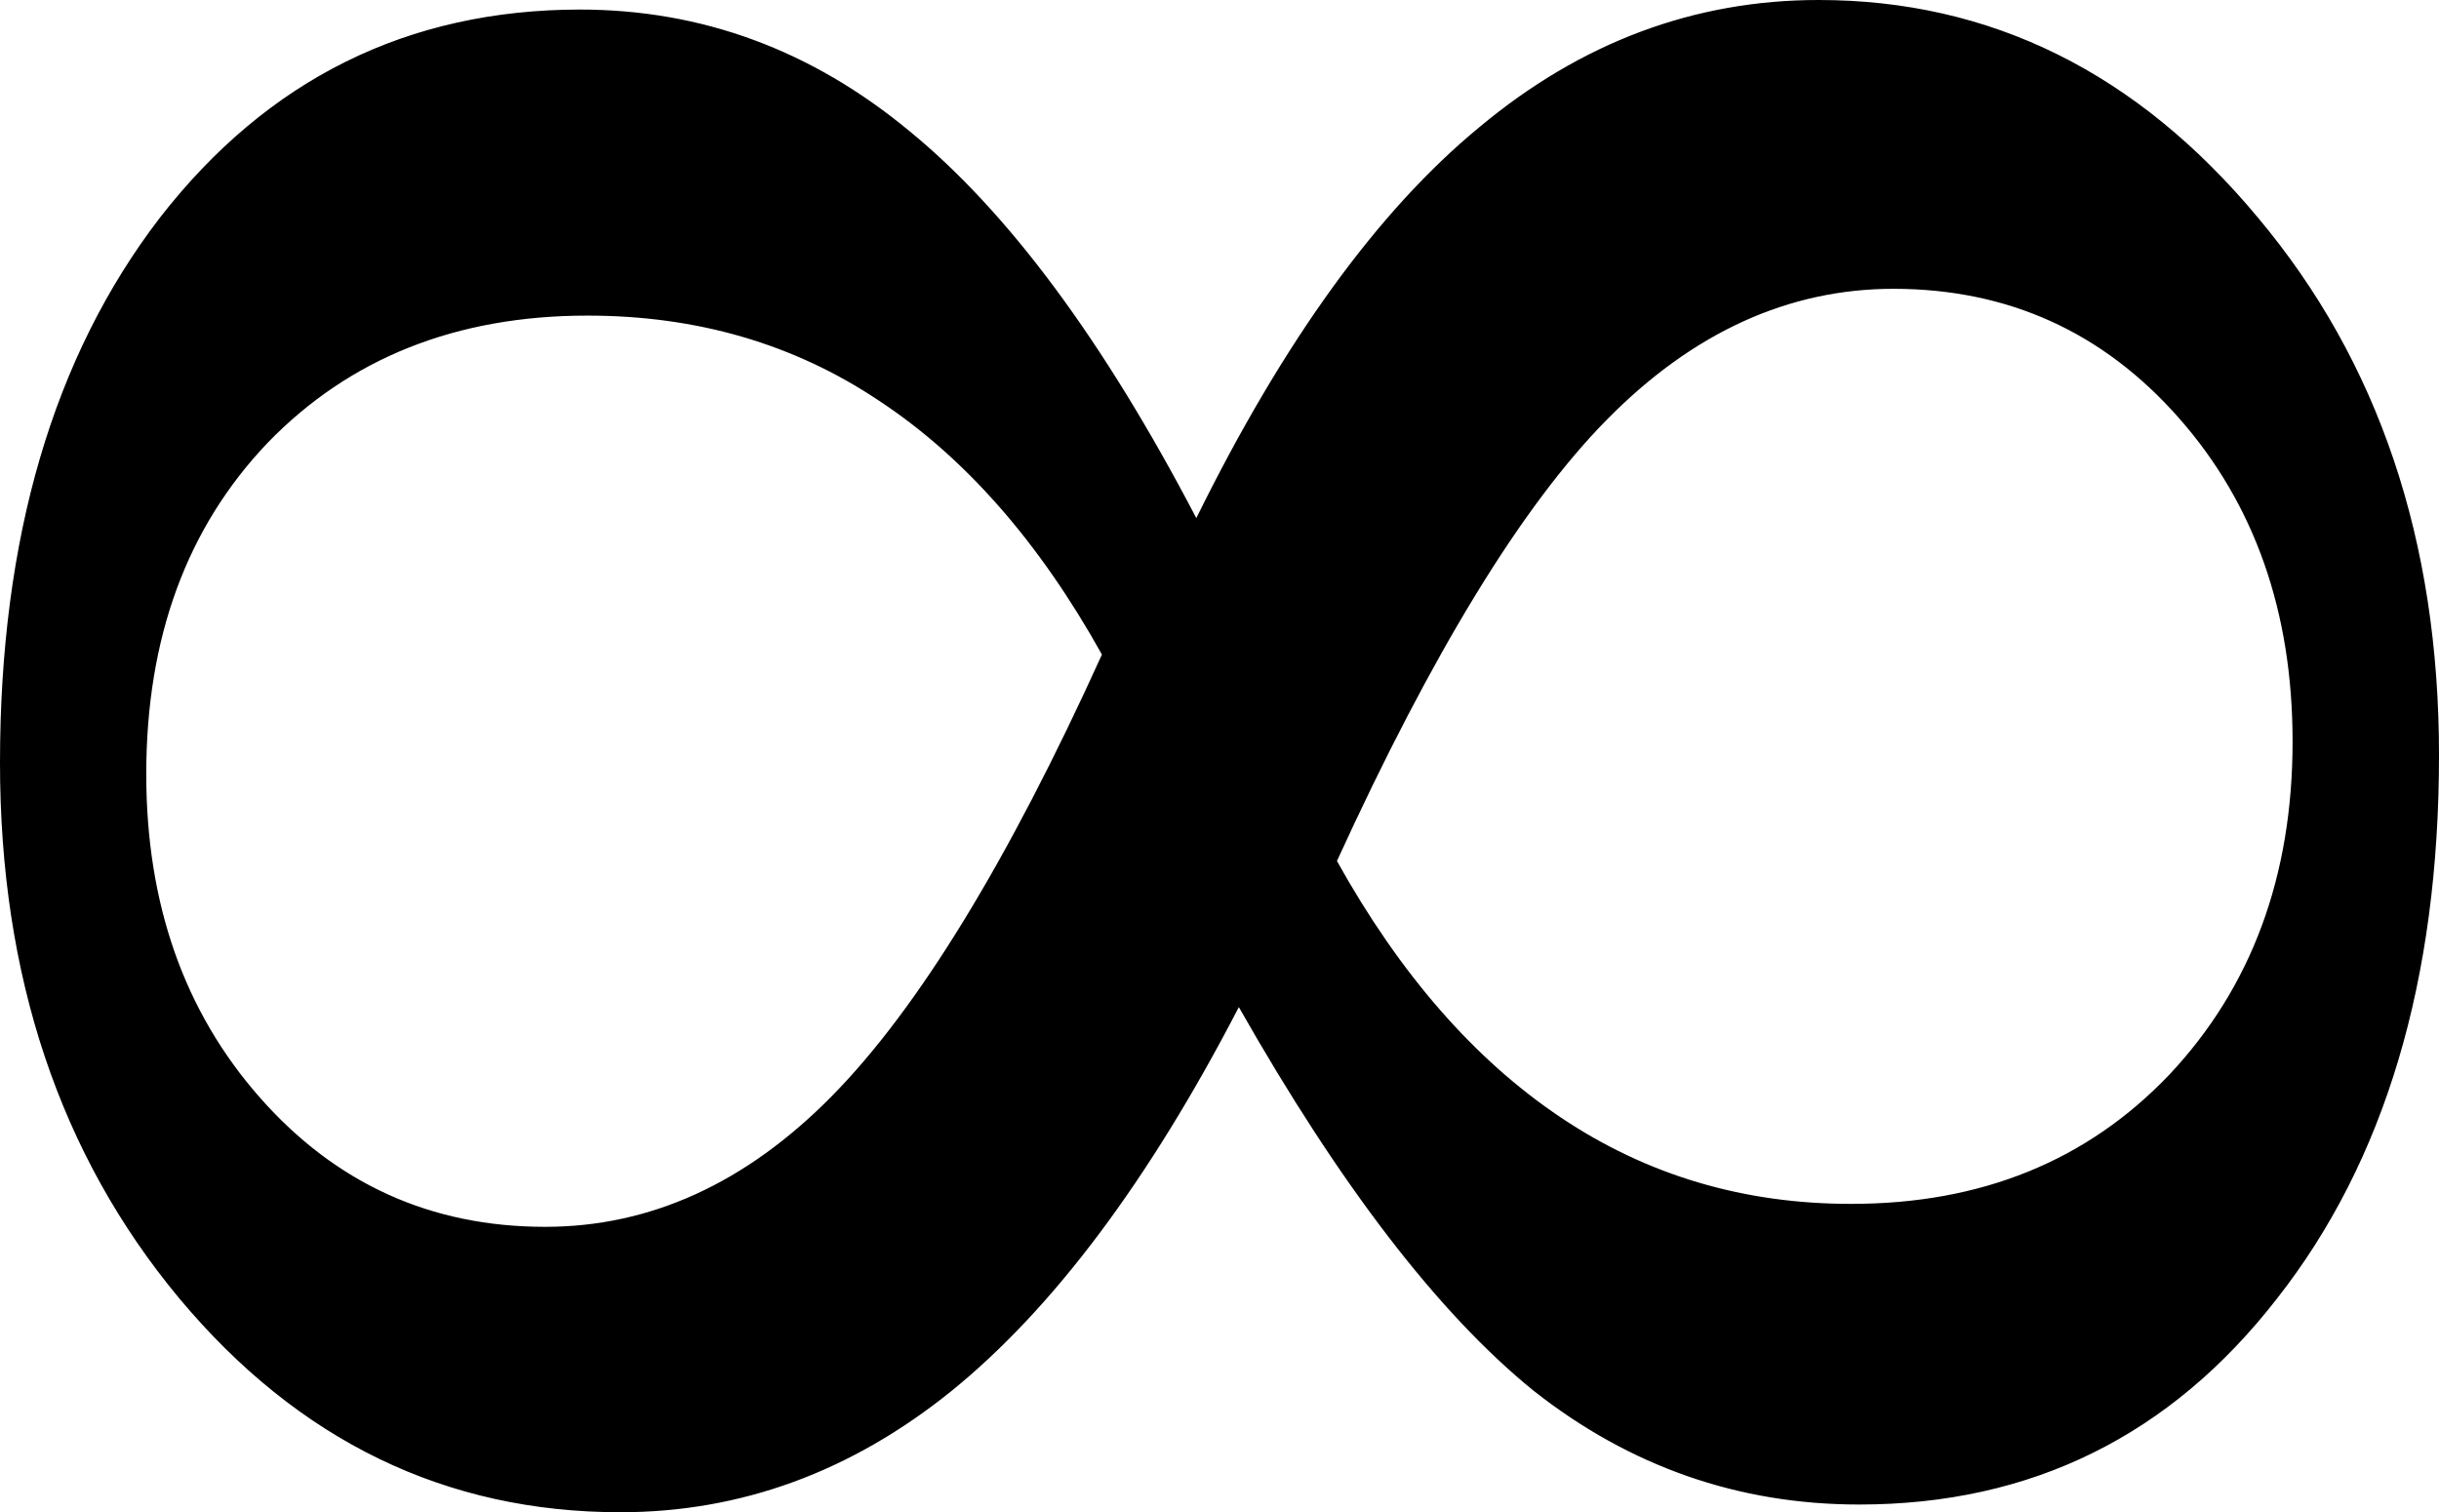 <?xml version="1.0" encoding="UTF-8"?>
<svg id="Layer_2" data-name="Layer 2" xmlns="http://www.w3.org/2000/svg" viewBox="0 0 158.25 98.12">
  <g id="svg2">
    <g id="g1348">
      <path id="text1306" d="M86.75,55.88c4.08,7.33,8.92,12.88,14.5,16.62,5.58,3.75,11.87,5.63,18.88,5.62,8.42,0,15.29-2.79,20.62-8.38,5.33-5.67,8-12.87,8-21.62,0-8.42-2.46-15.42-7.38-21-4.92-5.58-11.08-8.37-18.5-8.38-6.83,0-13.04,2.83-18.62,8.5-5.5,5.58-11.33,15.13-17.5,28.62m-15.25-13.38c-4.08-7.33-8.92-12.83-14.5-16.5-5.5-3.67-11.79-5.5-18.88-5.5-8.5,0-15.42,2.75-20.75,8.25-5.25,5.5-7.88,12.67-7.88,21.5,0,8.42,2.46,15.42,7.38,21,4.92,5.58,11.08,8.38,18.5,8.38,6.83,0,13.04-2.83,18.62-8.5,5.58-5.67,11.42-15.21,17.5-28.62m8.88,22.88c-5.83,11.25-12.04,19.54-18.62,24.88-6.5,5.25-13.67,7.88-21.5,7.88-11.33,0-20.88-4.62-28.62-13.88C3.87,74.92,0,63.33,0,49.5,0,34.92,3.46,23.13,10.38,14.12,17.37,5.13,26.46,.63,37.62,.62c7.92,0,15.04,2.63,21.38,7.88,6.42,5.25,12.62,13.63,18.62,25.12,5.67-11.5,11.79-19.96,18.38-25.38C102.58,2.75,109.92,0,118,0c11.17,0,20.67,4.71,28.5,14.12,7.83,9.33,11.75,20.96,11.75,34.88,0,14.58-3.5,26.33-10.5,35.25-6.92,8.92-15.96,13.38-27.12,13.38-7.83,0-14.88-2.46-21.12-7.38-6.17-5-12.54-13.29-19.12-24.88"/>
    </g>
  </g>
</svg>